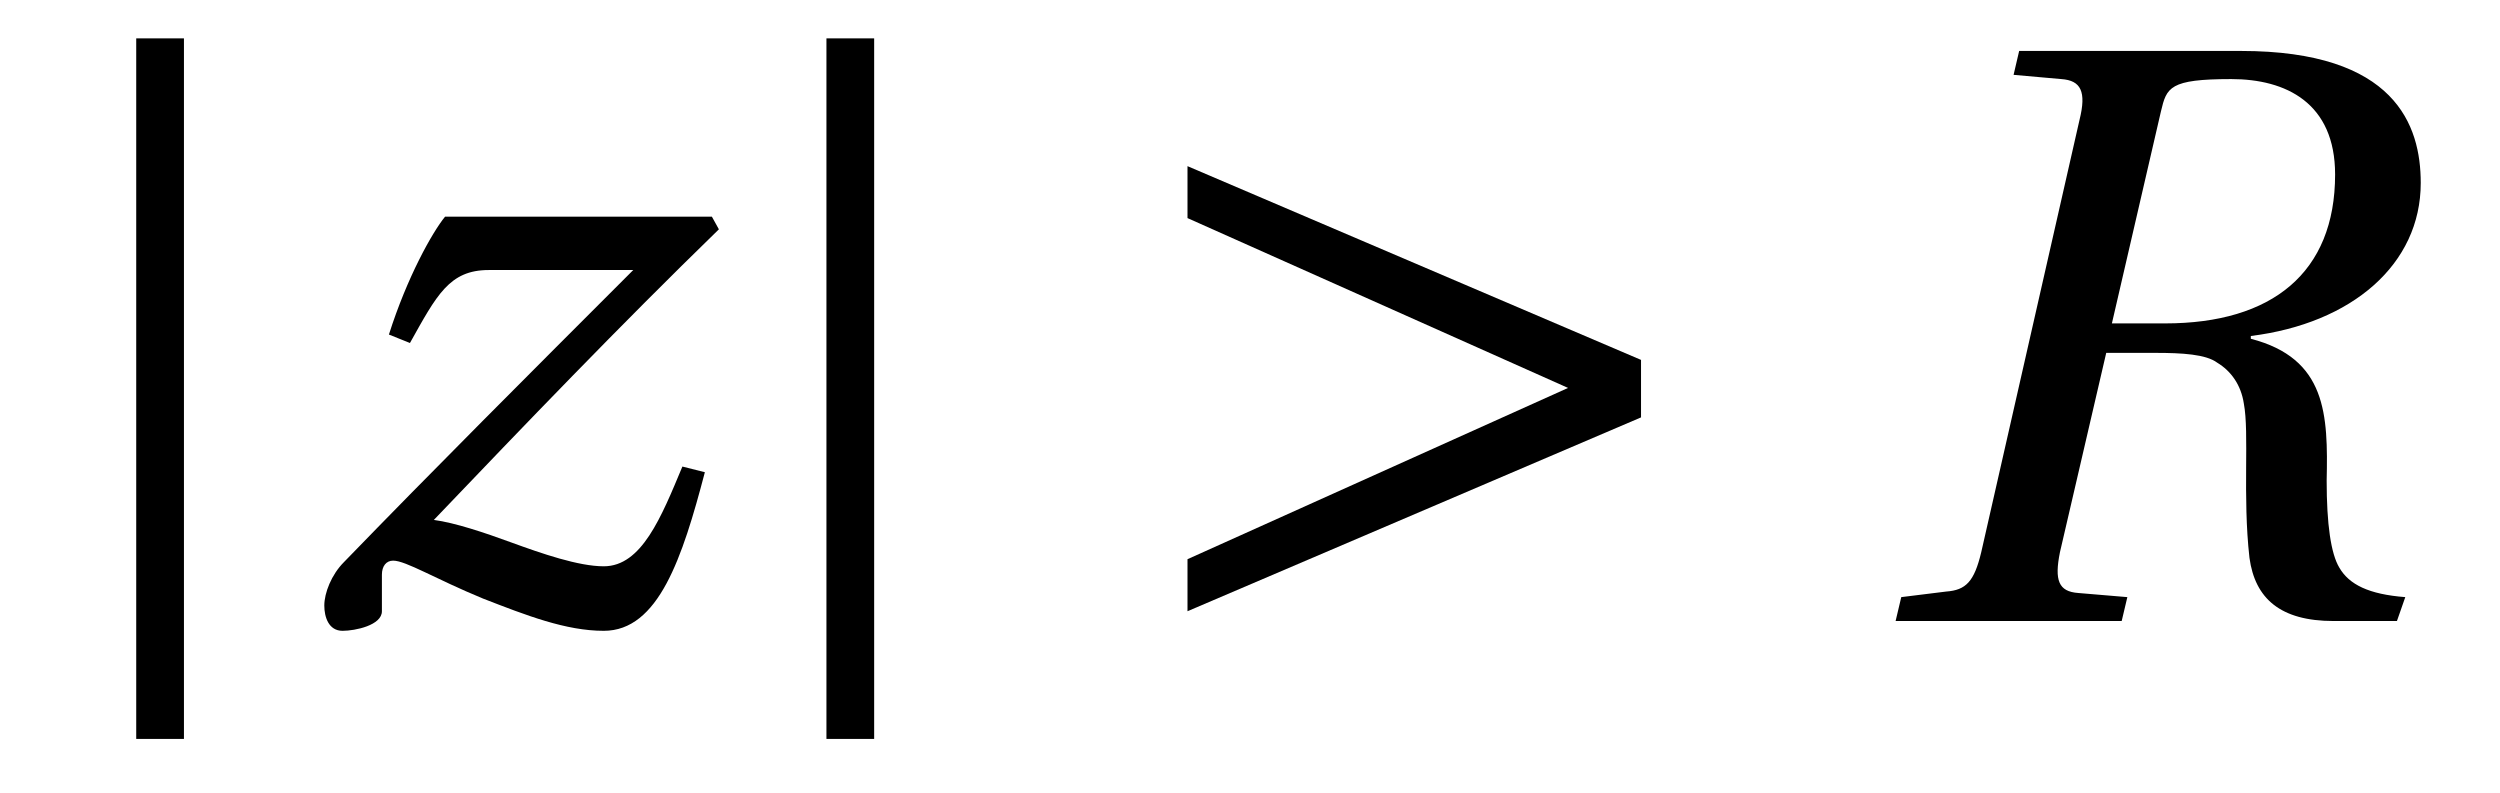 <?xml version="1.0" encoding="UTF-8"?>
<svg xmlns="http://www.w3.org/2000/svg" xmlns:xlink="http://www.w3.org/1999/xlink" viewBox="0 0 27.821 8.821" version="1.2">
<defs>
<g>
<symbol overflow="visible" id="glyph0-0">
<path style="stroke:none;" d=""/>
</symbol>
<symbol overflow="visible" id="glyph0-1">
<path style="stroke:none;" d="M 1.016 -6.484 L 1.016 1.312 L 1.547 1.312 L 1.547 -6.484 Z M 1.016 -6.484 "/>
</symbol>
<symbol overflow="visible" id="glyph0-2">
<path style="stroke:none;" d="M 0.781 -0.109 L 5.828 -2.266 L 5.828 -2.906 L 0.781 -5.062 L 0.781 -4.484 L 5.016 -2.594 L 0.781 -0.688 Z M 0.781 -0.109 "/>
</symbol>
<symbol overflow="visible" id="glyph1-0">
<path style="stroke:none;" d=""/>
</symbol>
<symbol overflow="visible" id="glyph1-1">
<path style="stroke:none;" d="M 1.703 -4.5 C 1.562 -4.328 1.281 -3.828 1.078 -3.188 L 1.312 -3.094 C 1.609 -3.625 1.75 -3.906 2.188 -3.906 L 3.797 -3.906 C 2.625 -2.734 1.562 -1.672 0.578 -0.656 C 0.438 -0.516 0.359 -0.312 0.359 -0.172 C 0.359 -0.047 0.406 0.109 0.562 0.109 C 0.703 0.109 1 0.047 1 -0.109 L 1 -0.516 C 1 -0.609 1.047 -0.672 1.125 -0.672 C 1.266 -0.672 1.594 -0.469 2.125 -0.25 C 2.609 -0.062 3.047 0.109 3.469 0.109 C 4.078 0.109 4.344 -0.703 4.594 -1.656 L 4.344 -1.719 C 4.109 -1.156 3.891 -0.609 3.469 -0.609 C 3.188 -0.609 2.781 -0.75 2.438 -0.875 C 2.141 -0.984 1.812 -1.094 1.578 -1.125 C 2.594 -2.188 3.641 -3.281 4.75 -4.359 L 4.672 -4.5 Z M 1.703 -4.5 "/>
</symbol>
<symbol overflow="visible" id="glyph1-2">
<path style="stroke:none;" d="M 1.734 -6.344 L 1.672 -6.078 L 2.203 -6.031 C 2.422 -6.016 2.484 -5.891 2.406 -5.578 L 1.312 -0.766 C 1.234 -0.438 1.141 -0.344 0.922 -0.328 L 0.422 -0.266 L 0.359 0 L 2.875 0 L 2.938 -0.266 L 2.391 -0.312 C 2.172 -0.328 2.125 -0.453 2.188 -0.766 L 2.703 -2.984 L 3.25 -2.984 C 3.547 -2.984 3.812 -2.969 3.938 -2.875 C 4.094 -2.781 4.203 -2.625 4.234 -2.422 C 4.297 -2.094 4.219 -1.391 4.297 -0.703 C 4.359 -0.25 4.641 0 5.234 0 L 5.938 0 L 6.031 -0.266 C 5.625 -0.297 5.406 -0.406 5.297 -0.594 C 5.203 -0.75 5.156 -1.078 5.156 -1.562 C 5.172 -2.297 5.156 -2.922 4.312 -3.141 L 4.312 -3.172 C 5.438 -3.312 6.203 -3.969 6.203 -4.875 C 6.203 -5.516 5.922 -6.344 4.203 -6.344 Z M 2.766 -3.312 L 3.312 -5.672 C 3.375 -5.938 3.406 -6.031 4.094 -6.031 C 4.703 -6.031 5.25 -5.766 5.25 -4.969 C 5.25 -3.875 4.547 -3.312 3.359 -3.312 Z M 2.766 -3.312 "/>
</symbol>
</g>
<clipPath id="clip1">
  <path d="M 1 0 L 3 0 L 3 8.82 L 1 8.82 Z M 1 0 "/>
</clipPath>
<clipPath id="clip2">
  <path d="M 9 0 L 10 0 L 10 8.82 L 9 8.82 Z M 9 0 "/>
</clipPath>
</defs>
<g id="surface1">
<g clip-path="url(#clip1)" clip-rule="nonzero">
<g style="fill:rgb(0%,0%,0%);fill-opacity:1;">
  <use xlink:href="#glyph0-1" x="0.5" y="6.911"/>
</g>
</g>
<g style="fill:rgb(0%,0%,0%);fill-opacity:1;">
  <use xlink:href="#glyph1-1" x="3.25" y="6.911"/>
</g>
<g clip-path="url(#clip2)" clip-rule="nonzero">
<g style="fill:rgb(0%,0%,0%);fill-opacity:1;">
  <use xlink:href="#glyph0-1" x="8.181" y="6.911"/>
</g>
</g>
<g style="fill:rgb(0%,0%,0%);fill-opacity:1;">
  <use xlink:href="#glyph0-2" x="12.434" y="6.911"/>
</g>
<g style="fill:rgb(0%,0%,0%);fill-opacity:1;">
  <use xlink:href="#glyph1-2" x="20.736" y="6.911"/>
</g>
</g>
</svg>
